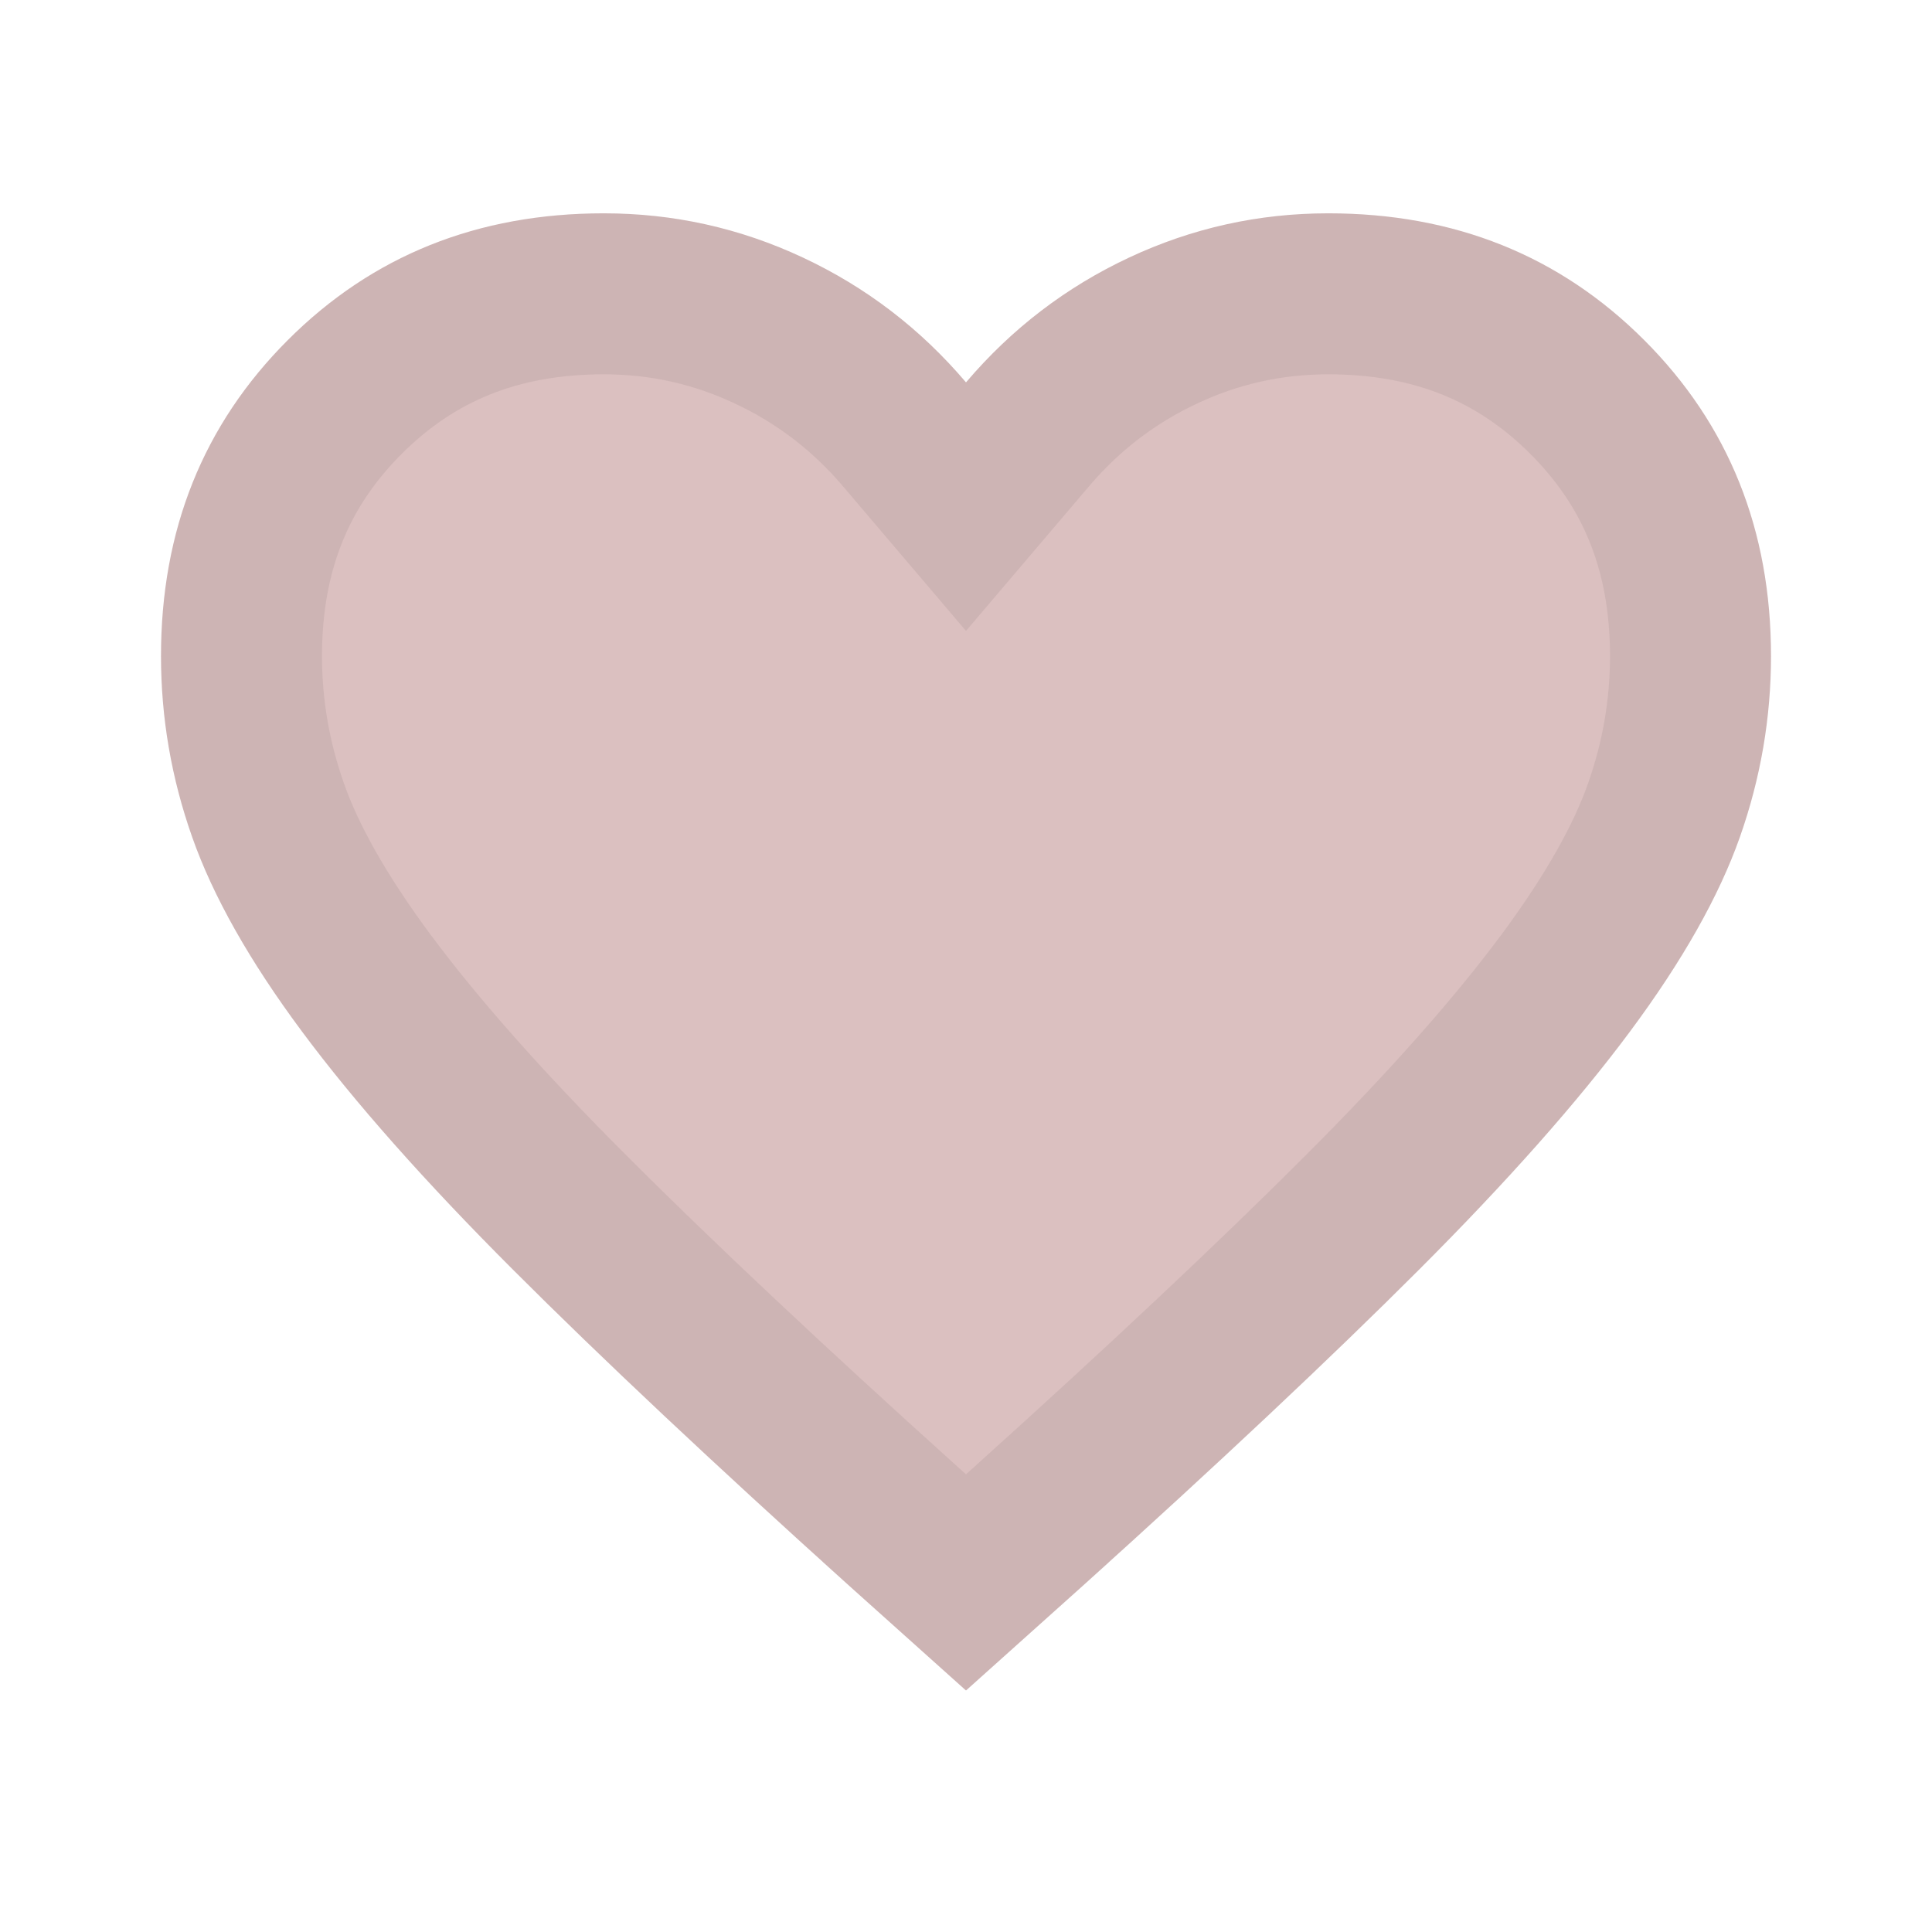 <svg width="24" height="24" viewBox="0 0 24 24" fill="none" xmlns="http://www.w3.org/2000/svg">
<path d="M12 21L10.55 19.7C8.867 18.183 7.475 16.875 6.375 15.775C5.275 14.675 4.4 13.687 3.75 12.812C3.1 11.937 2.646 11.133 2.388 10.4C2.129 9.667 2 8.917 2 8.15C2 6.583 2.525 5.275 3.575 4.225C4.625 3.175 5.933 2.65 7.5 2.65C8.367 2.65 9.192 2.833 9.975 3.2C10.758 3.567 11.433 4.083 12 4.75C12.567 4.083 13.242 3.567 14.025 3.2C14.808 2.833 15.633 2.65 16.5 2.65C18.067 2.65 19.375 3.175 20.425 4.225C21.475 5.275 22 6.583 22 8.15C22 8.917 21.871 9.667 21.613 10.4C21.354 11.133 20.9 11.937 20.25 12.812C19.6 13.687 18.725 14.675 17.625 15.775C16.525 16.875 15.133 18.183 13.45 19.7L12 21Z" fill="#DBC0C0"/>
<path d="M16.918 15.068C15.835 16.151 14.457 17.447 12.782 18.956C12.781 18.956 12.781 18.957 12.781 18.957L12 19.657L11.219 18.957C11.219 18.957 11.219 18.956 11.218 18.956C9.543 17.447 8.165 16.151 7.082 15.068C6.003 13.989 5.164 13.039 4.553 12.216C3.94 11.392 3.545 10.677 3.331 10.068C3.109 9.44 3 8.802 3 8.15C3 6.832 3.431 5.783 4.282 4.932C5.133 4.081 6.182 3.65 7.5 3.65C8.22 3.65 8.901 3.801 9.551 4.106C10.203 4.411 10.763 4.839 11.238 5.398L12 6.294L12.762 5.398C13.237 4.839 13.797 4.411 14.449 4.106C15.099 3.801 15.78 3.65 16.5 3.65C17.818 3.65 18.867 4.081 19.718 4.932C20.569 5.783 21 6.832 21 8.15C21 8.802 20.891 9.44 20.669 10.068C20.455 10.677 20.059 11.392 19.447 12.216C18.836 13.039 17.997 13.989 16.918 15.068Z" stroke="black" stroke-opacity="0.063" stroke-width="2"/>
</svg>
